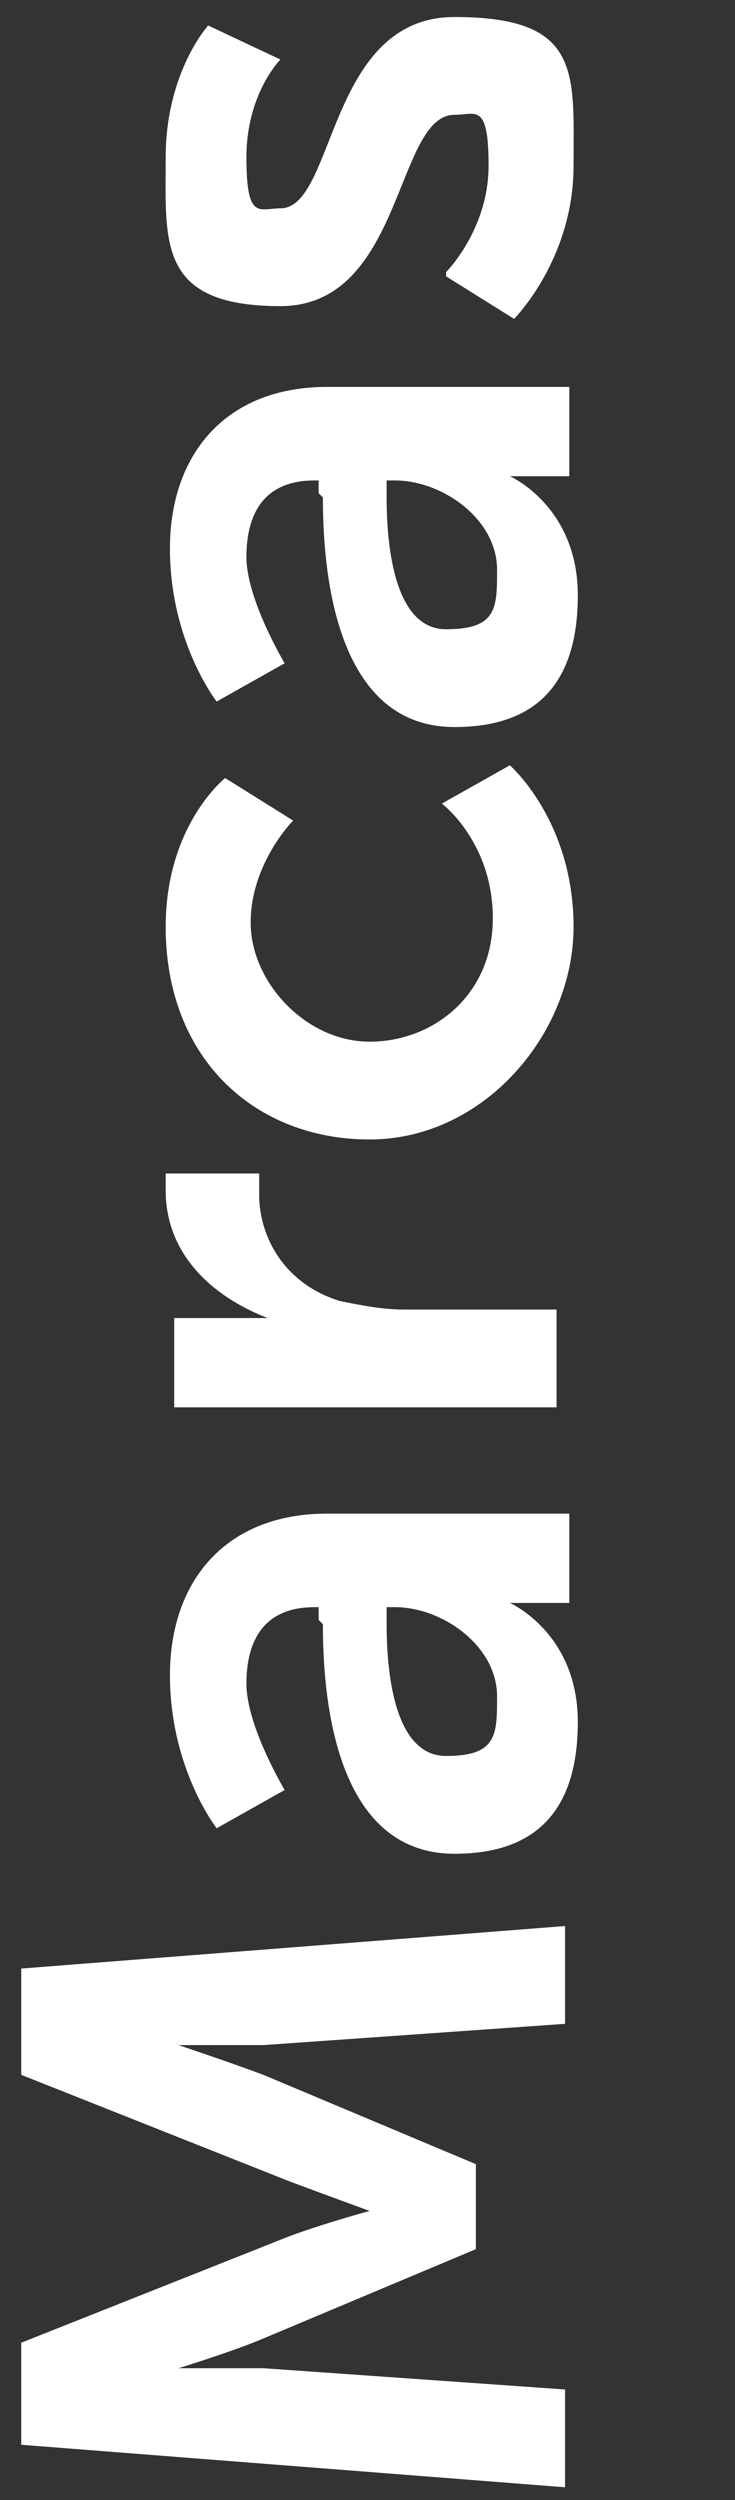 <?xml version="1.0" encoding="UTF-8"?>
<svg id="Capa_1" data-name="Capa 1" xmlns="http://www.w3.org/2000/svg" version="1.1" viewBox="0 0 17.3 58.8">
  <rect x="0" y="0" width="17.3" height="58.8" fill="#333333" stroke="none"/>
  <defs>
    <style>
      .cls-1 {
        fill: #fff;
        stroke-width: 0px;
      }
    </style>
  </defs>
  <path class="cls-1" d="M.5,57.6v-2.5l6.3-2.5c.8-.3,1.9-.6,1.9-.6h0s-1.1-.4-1.9-.7l-6.3-2.5v-2.5l12.8-1v2.3l-7.1.5c-.8,0-2,0-2,0h0s1.2.4,2,.7l5,2.1v2l-5,2.1c-.7.3-2,.7-2,.7h0s1.2,0,2,0l7.1.5v2.3l-12.8-1Z"/>
  <path class="cls-1" d="M7.5,38.1v-.3h-.1c-1.2,0-1.6.8-1.6,1.8s.9,2.5.9,2.5l-1.6.9s-1.1-1.4-1.1-3.6,1.3-3.8,3.7-3.8h5.7v2.1h-.8c-.4,0-.6,0-.6,0h0s1.6.7,1.6,2.8-1,3.1-2.9,3.1c-2.9,0-3.1-3.9-3.1-5.4ZM11.7,39.9c0-1.2-1.3-2.1-2.4-2.1h-.2v.4c0,1.2.2,3.1,1.4,3.1s1.2-.5,1.2-1.4Z"/>
  <path class="cls-1" d="M4.1,33.2v-2.2h1.6c.3,0,.6,0,.6,0h0c-1.3-.5-2.4-1.5-2.4-3s0-.4,0-.4h2.2s0,.2,0,.5c0,1,.6,2.1,1.9,2.5.5.1,1,.2,1.5.2h3.6v2.3H4.1Z"/>
  <path class="cls-1" d="M3.9,21.8c0-2.4,1.4-3.5,1.4-3.5l1.6,1s-1,1-1,2.4,1.3,2.8,2.8,2.8,2.9-1.1,2.9-2.9-1.2-2.7-1.2-2.7l1.6-.9s1.5,1.3,1.5,3.8-2.1,5-4.8,5-4.8-1.9-4.8-5Z"/>
  <path class="cls-1" d="M7.5,11.6v-.3h-.1c-1.2,0-1.6.8-1.6,1.8s.9,2.5.9,2.5l-1.6.9s-1.1-1.4-1.1-3.6,1.3-3.8,3.7-3.8h5.7v2.1h-.8c-.4,0-.6,0-.6,0h0s1.6.7,1.6,2.8-1,3.1-2.9,3.1c-2.9,0-3.1-3.9-3.1-5.4ZM11.7,13.4c0-1.2-1.3-2.1-2.4-2.1h-.2v.4c0,1.2.2,3.1,1.4,3.1s1.2-.5,1.2-1.4Z"/>
  <path class="cls-1" d="M10.5,6.4s1-1,1-2.5-.3-1.2-.8-1.2c-1.4,0-1.2,4.5-4.1,4.5s-2.7-1.5-2.7-3.5,1-3.1,1-3.1l1.7.8s-.8.8-.8,2.3.3,1.2.8,1.2c1.3,0,1.1-4.5,4.1-4.5s2.8,1.3,2.8,3.5-1.4,3.6-1.4,3.6l-1.6-1Z"/>
</svg>